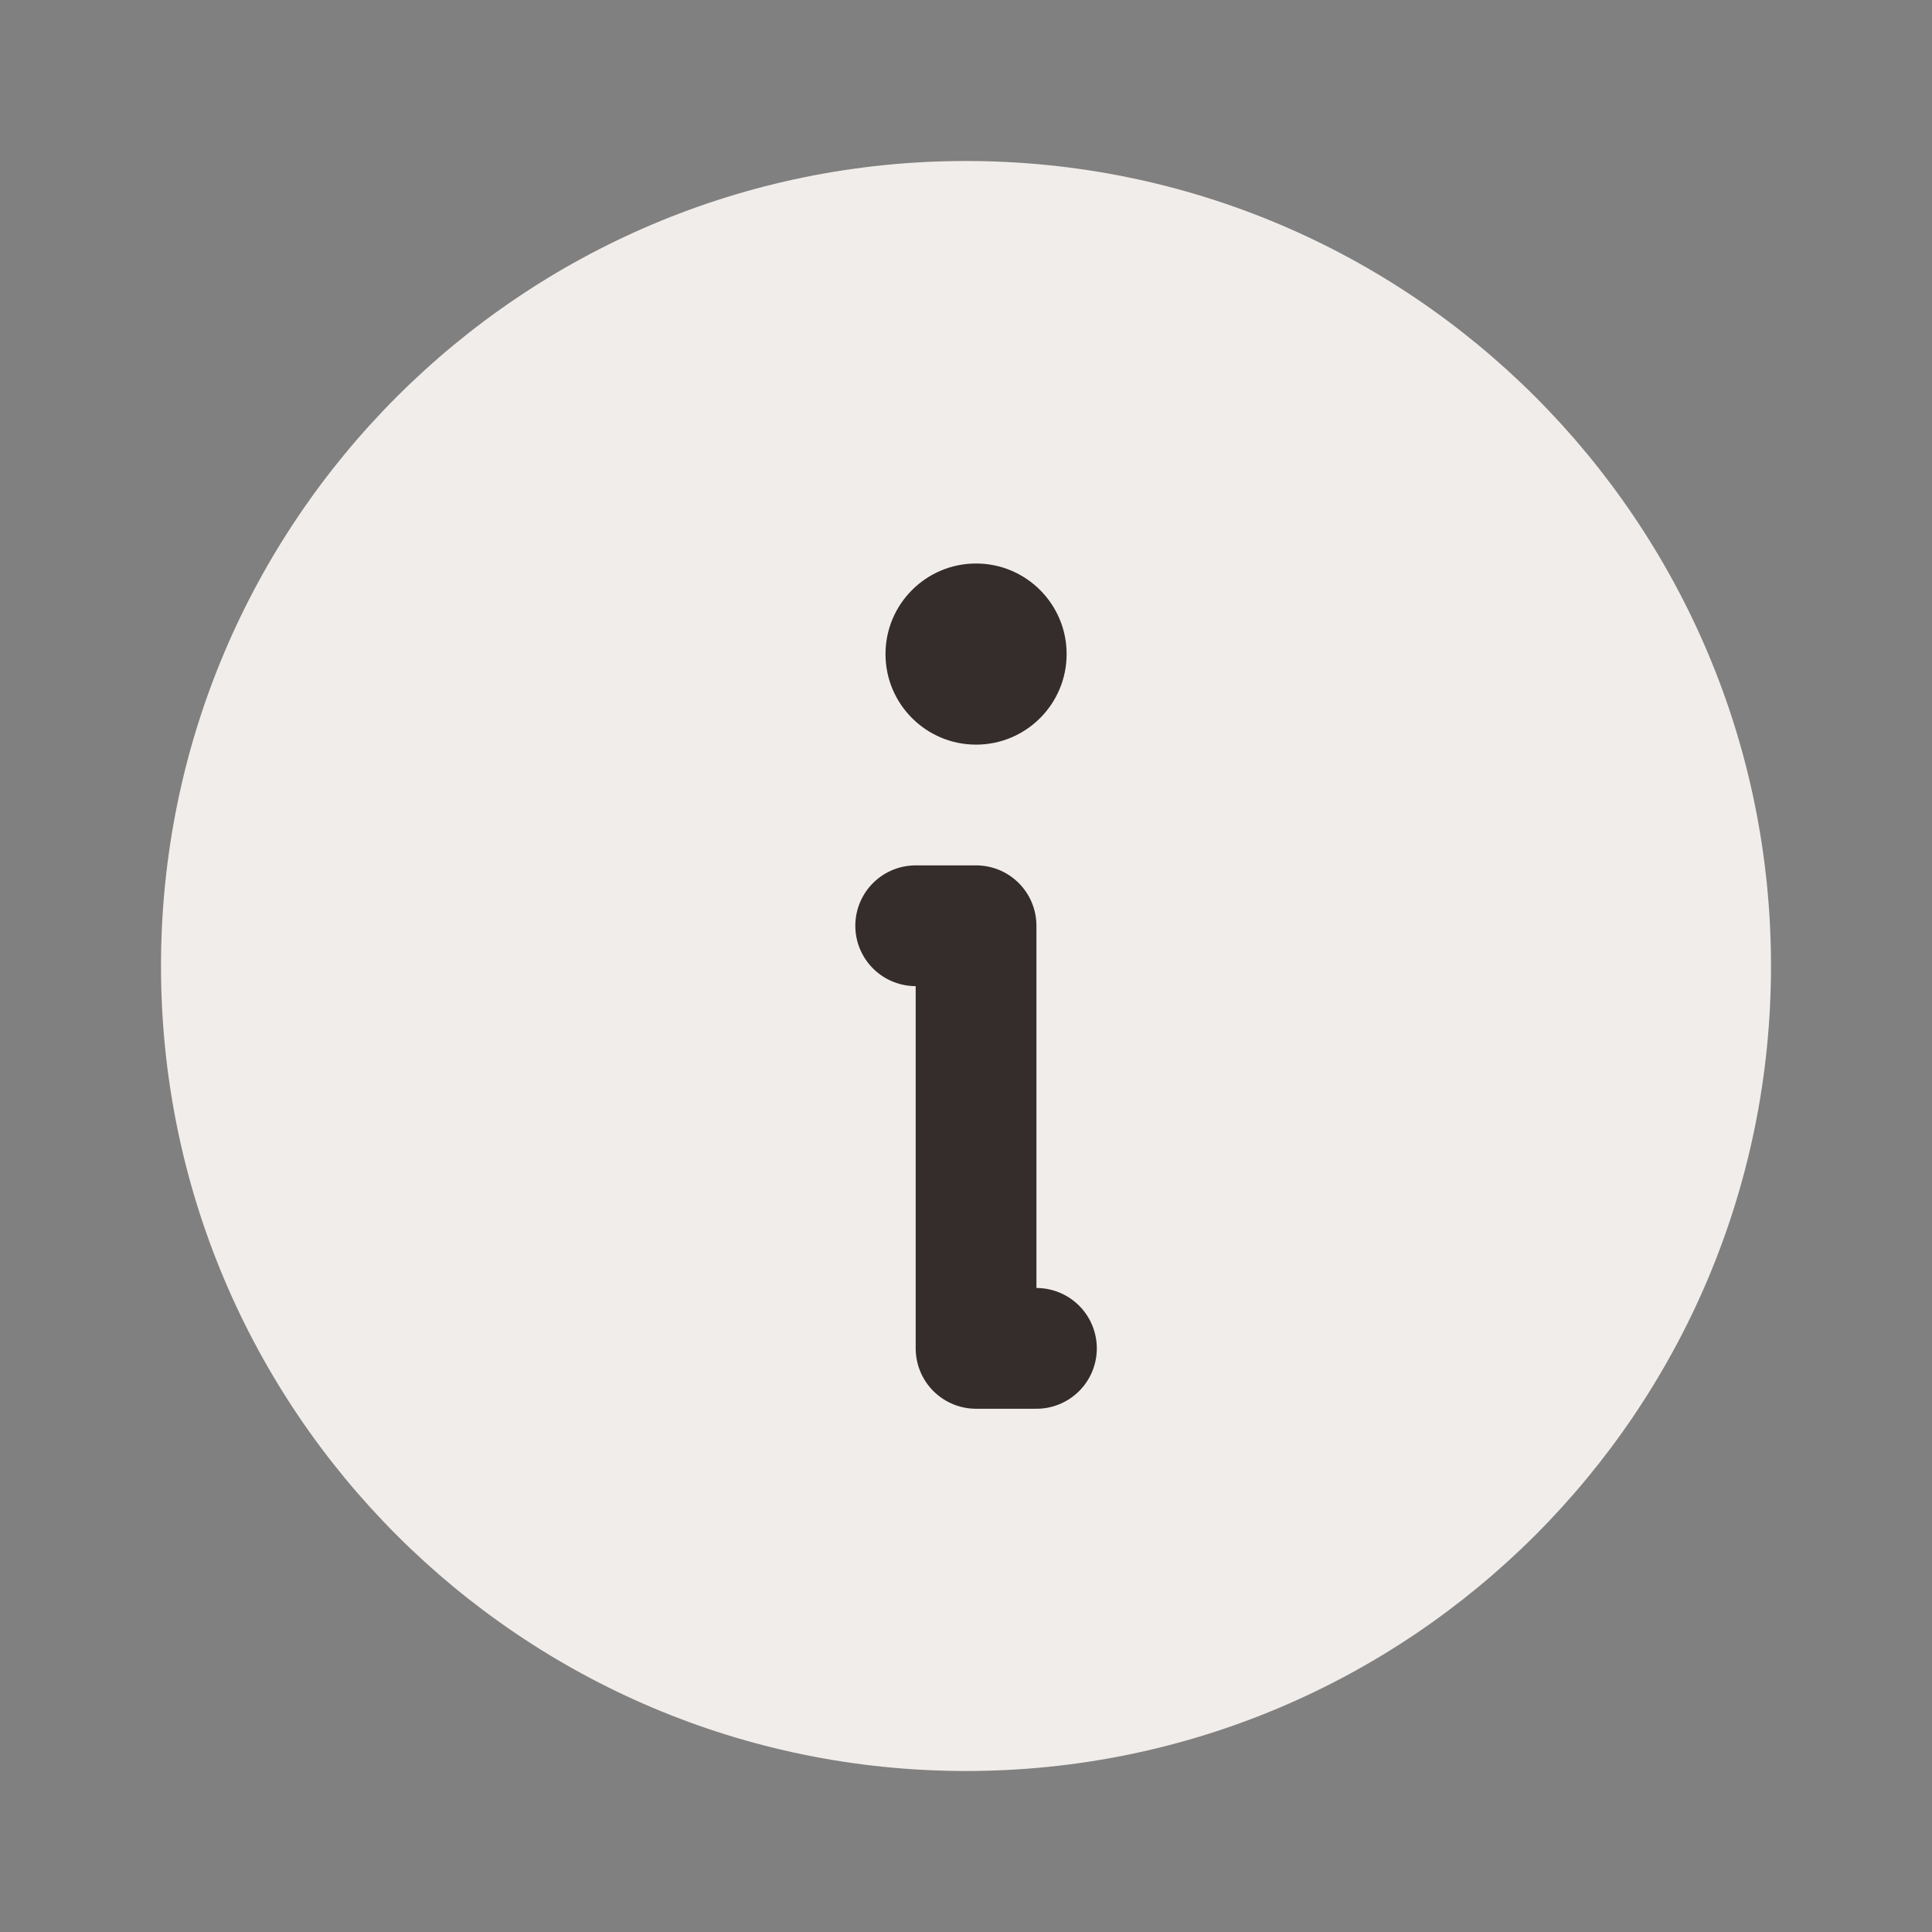<svg width="24" height="24" viewBox="0 0 24 24" fill="none" xmlns="http://www.w3.org/2000/svg">
<rect x="0" y="0" width="24" height="24" fill="#808080" stroke="none"/>
<path d="M12 22C17.523 22 22 17.523 22 12C22 6.477 17.523 2 12 2C6.477 2 2 6.477 2 12C2 17.523 6.477 22 12 22Z" fill="#F1EDEA"/>
<path d="M11.375 11.5H12.125V16.75H12.875" fill="#352C2C"/>
<path d="M11.375 11.5H12.125V16.75H12.875" stroke="#352C2C" stroke-width="1.5" stroke-linecap="round" stroke-linejoin="round"/>
<path d="M12.125 9.25C12.746 9.25 13.25 8.746 13.25 8.125C13.25 7.504 12.746 7 12.125 7C11.504 7 11 7.504 11 8.125C11 8.746 11.504 9.25 12.125 9.25Z" fill="#352C2C"/>
</svg>
